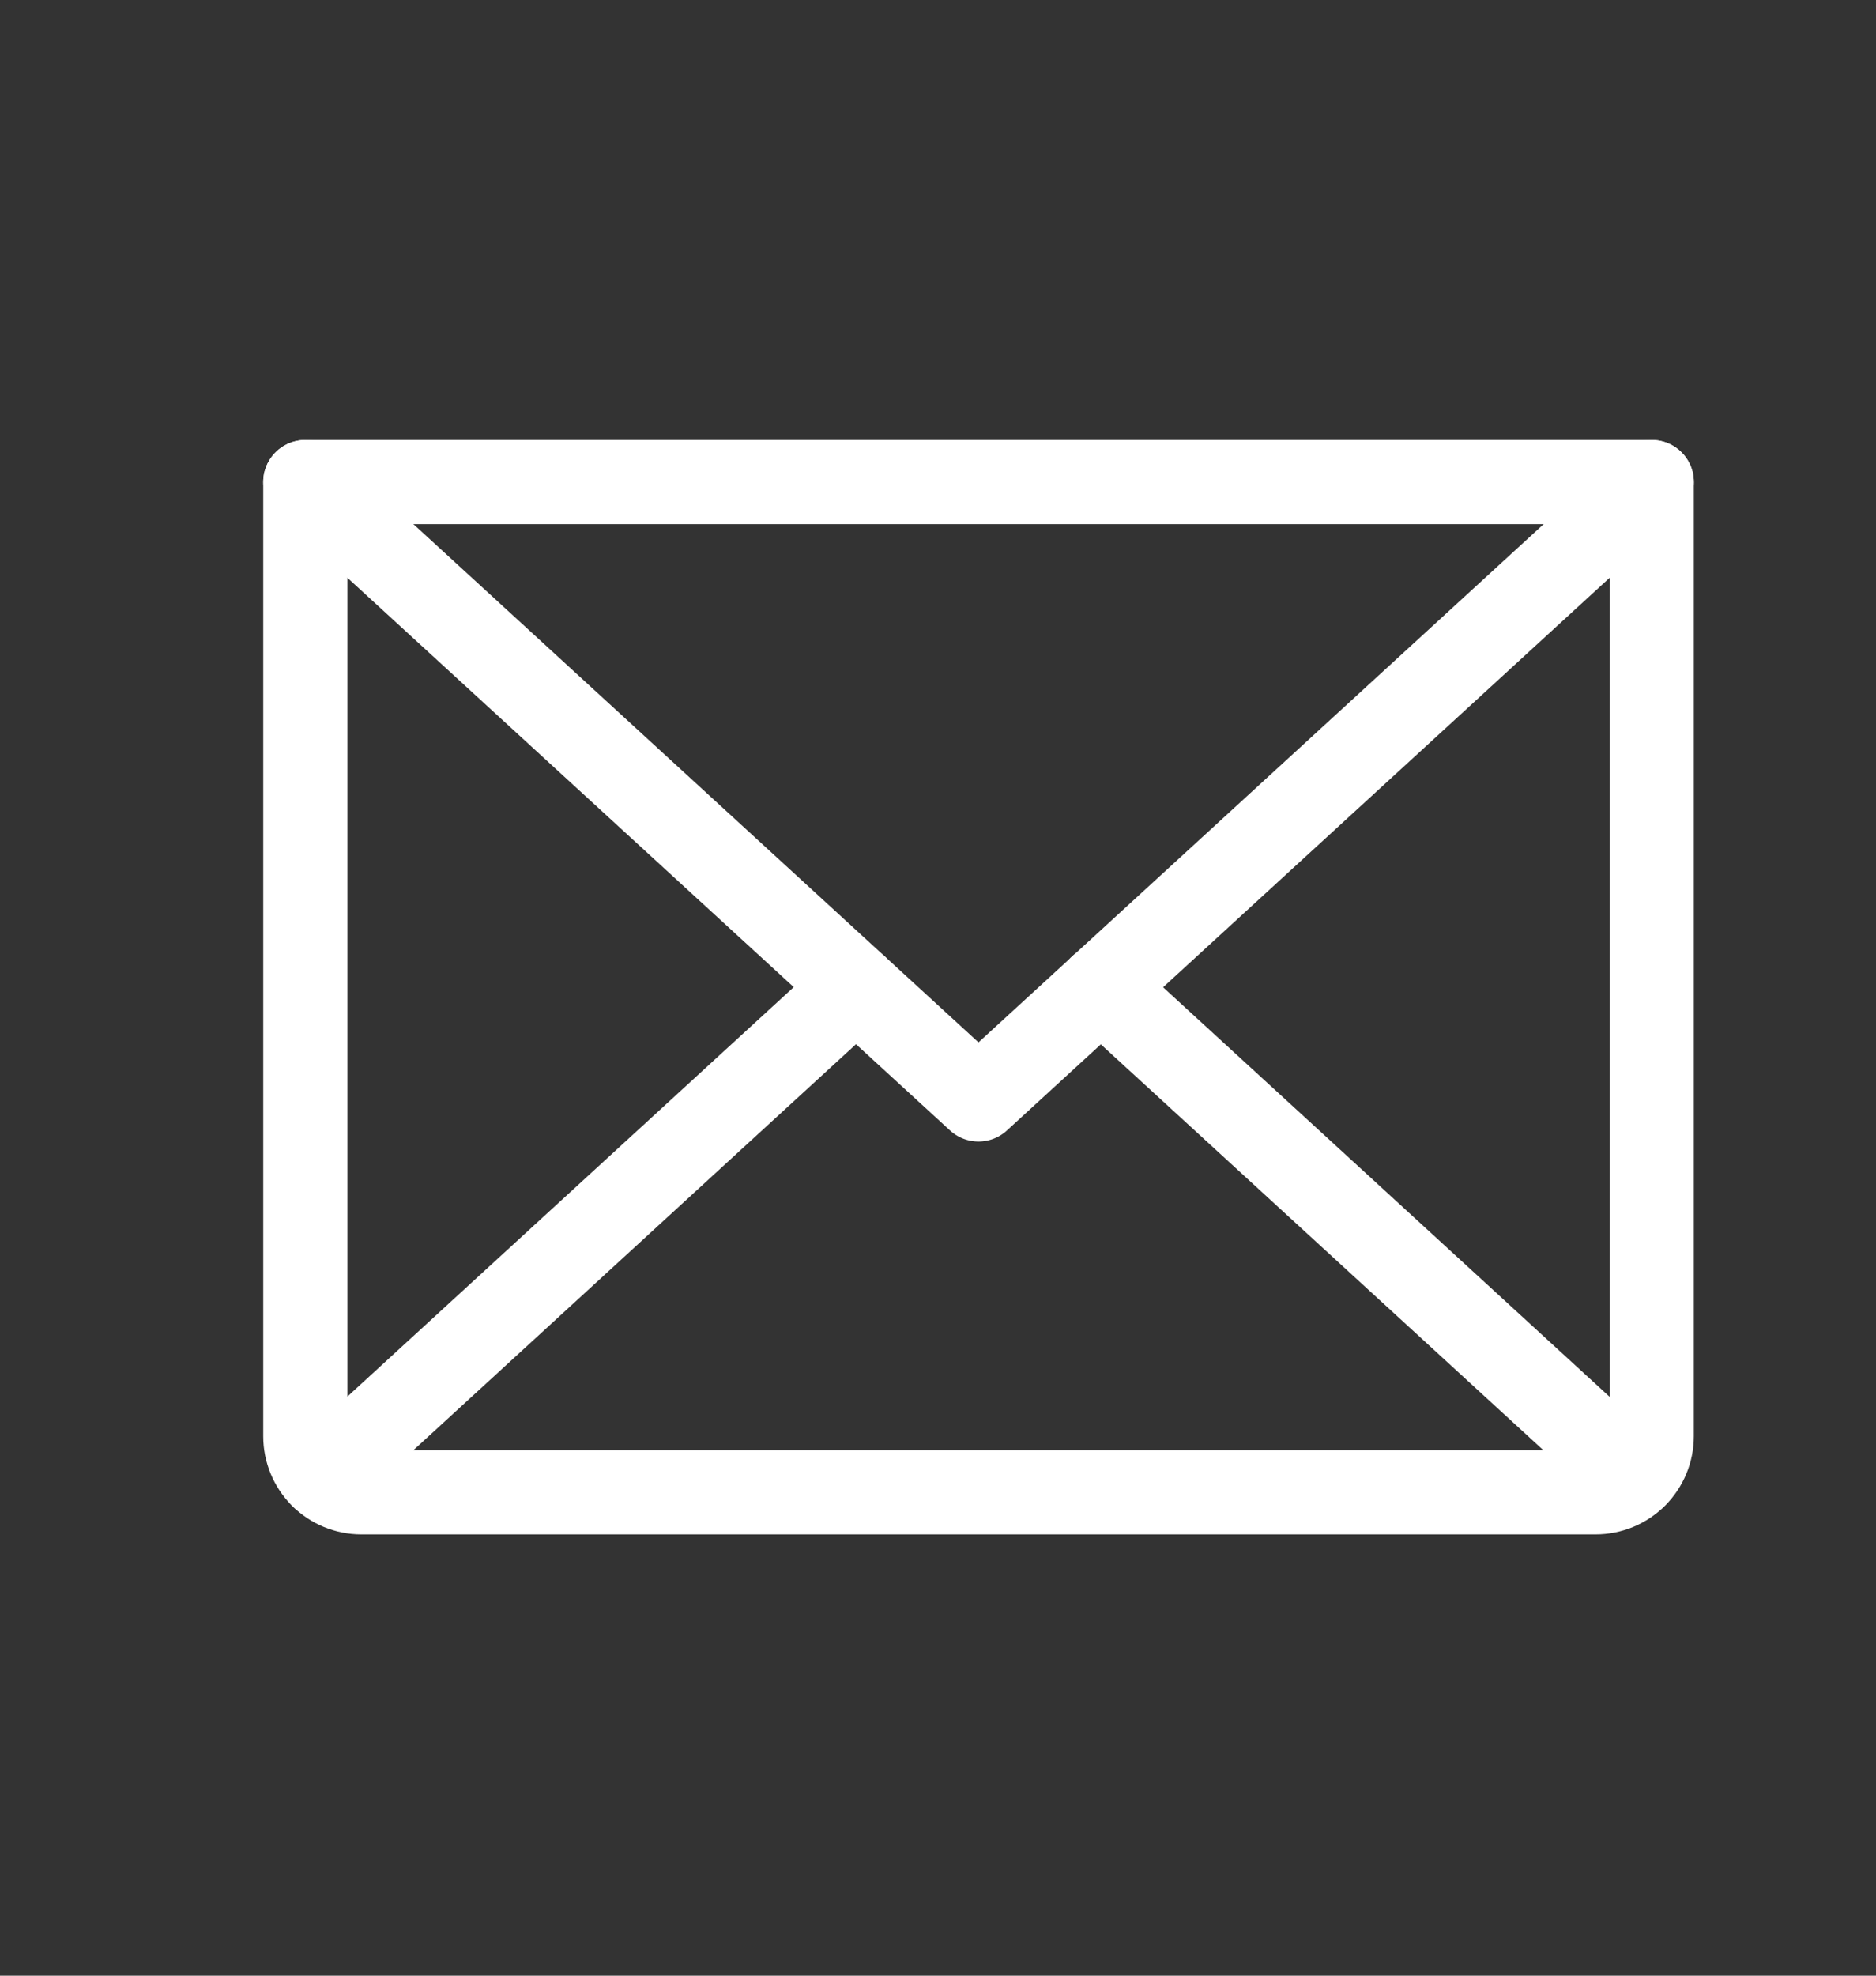 <svg width="19" height="20" viewBox="0 0 19 20" fill="none" xmlns="http://www.w3.org/2000/svg">
<rect x="0" y="0" width="19" height="20" fill="#333333" stroke="none"/>
<path d="M16.729 4.88L9.91 11.13L3.092 4.88" stroke="white" stroke-width="0.852" stroke-linecap="round" stroke-linejoin="round"/>
<path d="M3.092 4.88H16.729V14.539C16.729 14.69 16.669 14.834 16.562 14.941C16.456 15.047 16.311 15.107 16.16 15.107H3.66C3.509 15.107 3.365 15.047 3.258 14.941C3.152 14.834 3.092 14.69 3.092 14.539V4.88Z" stroke="white" stroke-width="0.852" stroke-linecap="round" stroke-linejoin="round"/>
<path d="M8.669 9.993L3.266 14.947" stroke="white" stroke-width="0.852" stroke-linecap="round" stroke-linejoin="round"/>
<path d="M16.552 14.947L11.148 9.993" stroke="white" stroke-width="0.852" stroke-linecap="round" stroke-linejoin="round"/>
</svg>
